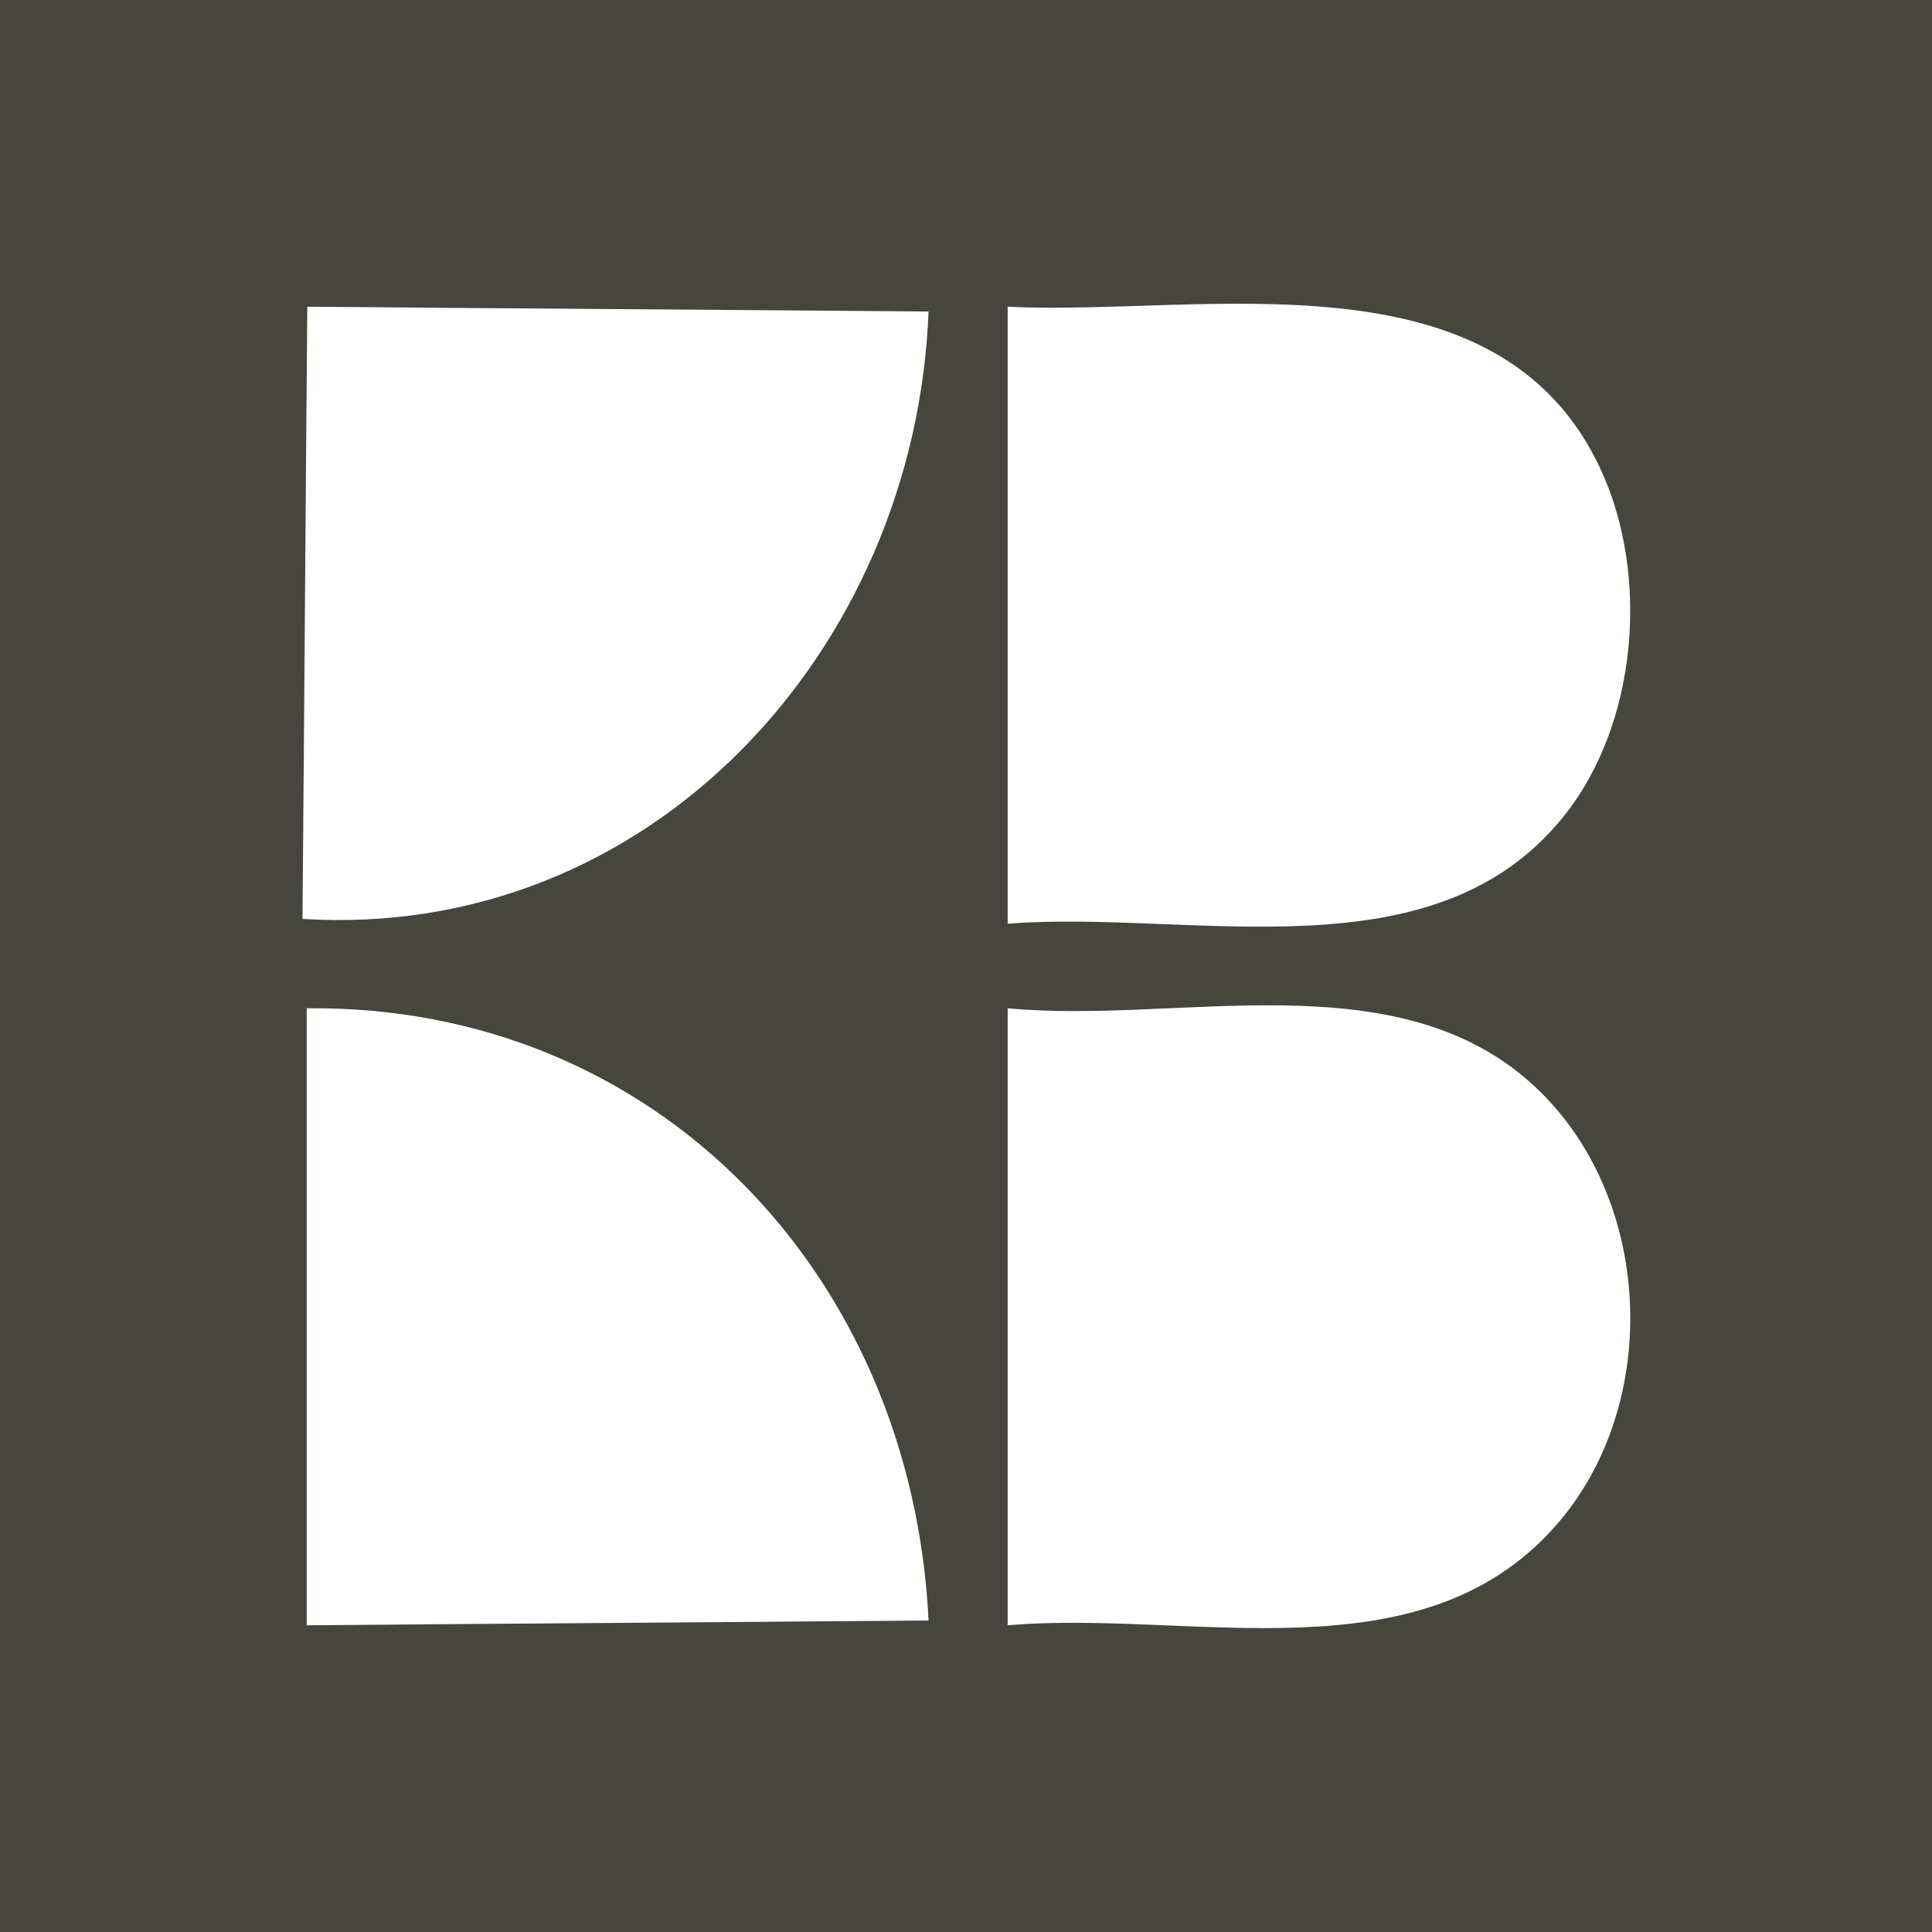<svg viewBox="0 0 32 32" xmlns="http://www.w3.org/2000/svg" id="Layer_1">
  <defs>
    <style>
      .cls-1 {
        fill: #46463c;
      }

      .cls-2 {
        fill: #fff;
      }
    </style>
  </defs>
  <rect height="32" width="32" class="cls-1"></rect>
  <g>
    <path d="M5.08,5.08c3.43.03,6.86.05,10.3.08-.22,5.63-4.63,10.42-10.37,10.06.03-3.38.05-6.76.08-10.14Z" class="cls-2"></path>
    <path d="M16.69,5.08c3.24.16,8.13-.99,9.83,2.71.8,1.74.61,4.2-.62,5.73-2.16,2.7-6.16,1.54-9.21,1.78V5.08Z" class="cls-2"></path>
    <path d="M5.08,16.7c5.8-.06,10.02,4.42,10.3,10.14-3.43.03-6.86.05-10.3.08v-10.22Z" class="cls-2"></path>
    <path d="M16.69,16.7c2.82.27,6.38-.81,8.67,1.24,2.03,1.82,2.2,5.32.39,7.35-2.25,2.53-6.02,1.37-9.06,1.63v-10.22Z" class="cls-2"></path>
  </g>
</svg>